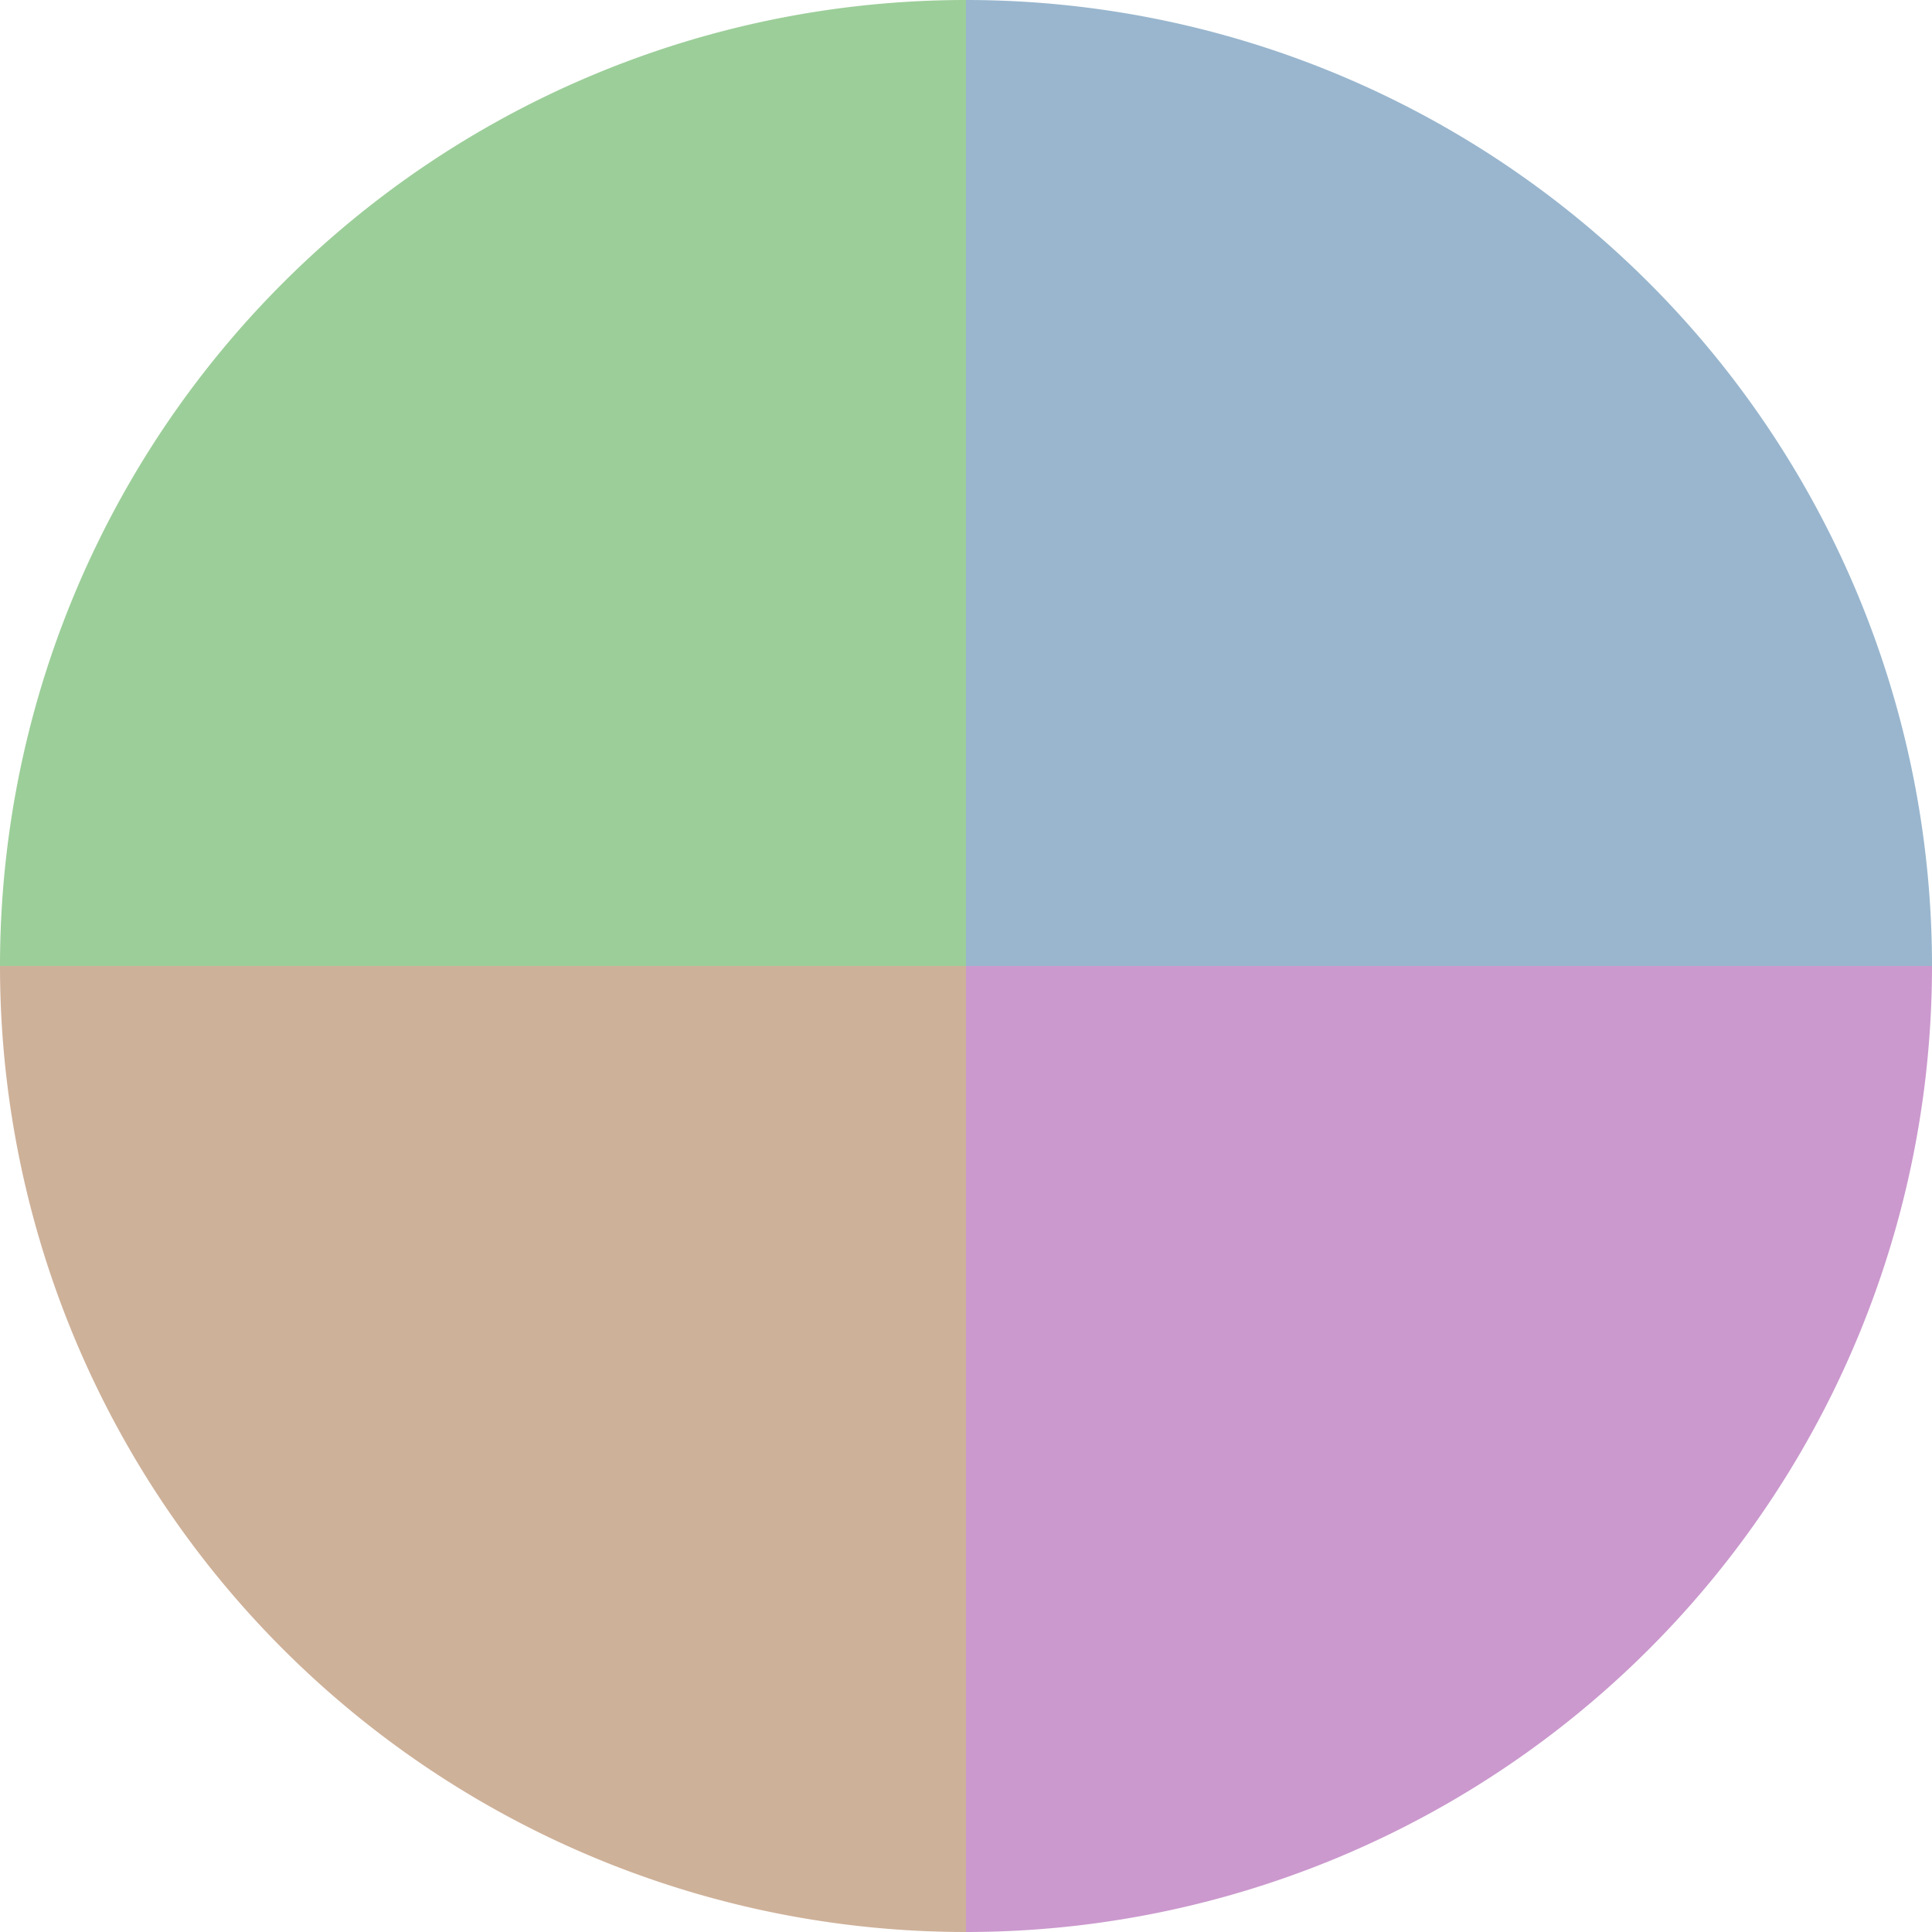 <?xml version="1.0" standalone="no"?>
<svg width="500" height="500" viewBox="-1 -1 2 2" xmlns="http://www.w3.org/2000/svg">
        <path d="M 0 -1 
             A 1,1 0 0,1 1 0             L 0,0
             z" fill="#99b6ce" />
            <path d="M 1 0 
             A 1,1 0 0,1 0 1             L 0,0
             z" fill="#cb99ce" />
            <path d="M 0 1 
             A 1,1 0 0,1 -1 0             L 0,0
             z" fill="#ceb199" />
            <path d="M -1 0 
             A 1,1 0 0,1 -0 -1             L 0,0
             z" fill="#9cce99" />
    </svg>
